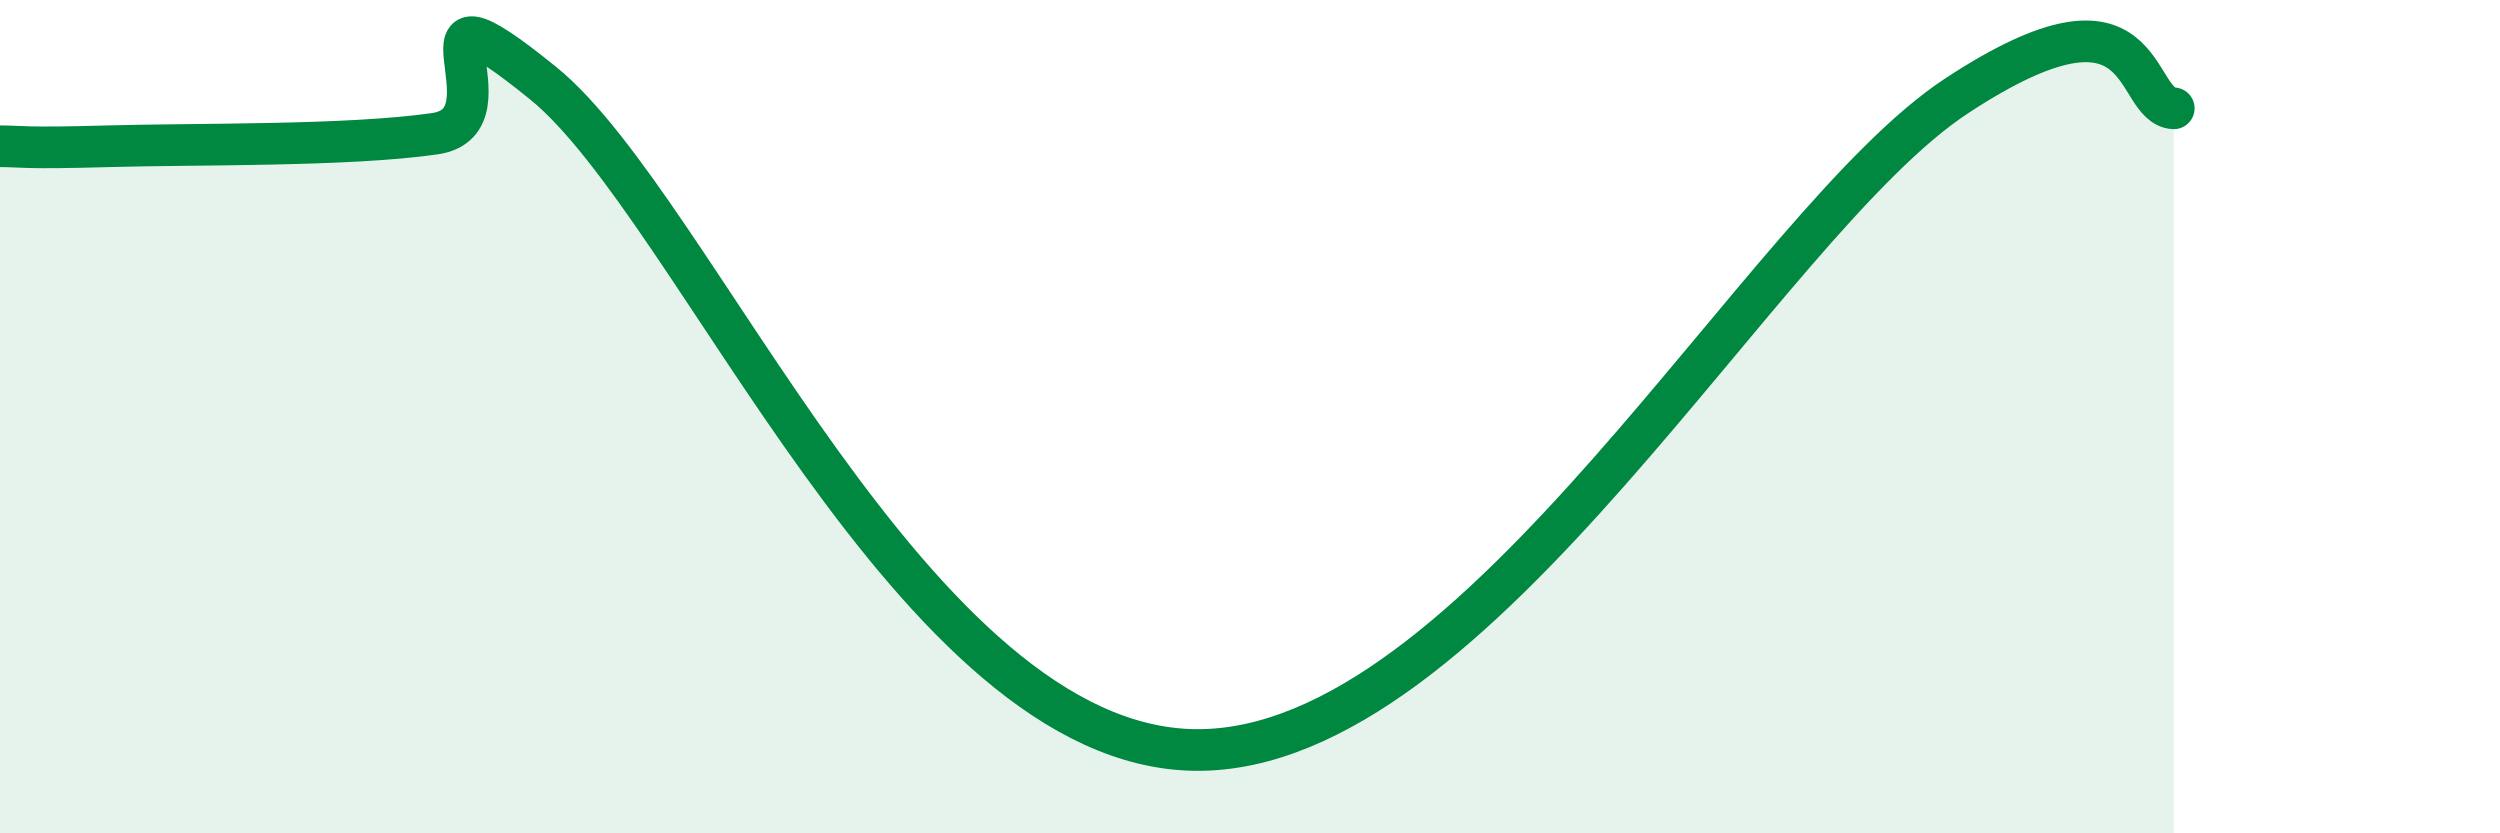 
    <svg width="60" height="20" viewBox="0 0 60 20" xmlns="http://www.w3.org/2000/svg">
      <path
        d="M 0,3.51 C 0.52,3.51 0.52,3.57 2.61,3.51 C 4.7,3.45 8.34,3.51 10.43,3.21 C 12.52,2.91 9.39,-0.96 13.04,2 C 16.69,4.96 21.92,17.94 28.7,18 C 35.48,18.06 42.27,5.38 46.96,2.3 C 51.65,-0.78 51.13,2.54 52.17,2.6L52.17 20L0 20Z"
        fill="#008740"
        opacity="0.1"
        stroke-linecap="round"
        stroke-linejoin="round"
      />
      <path
        d="M 0,3.51 C 0.52,3.51 0.52,3.57 2.61,3.51 C 4.7,3.45 8.34,3.51 10.43,3.21 C 12.52,2.91 9.39,-0.96 13.04,2 C 16.69,4.96 21.92,17.94 28.7,18 C 35.48,18.06 42.27,5.38 46.96,2.3 C 51.65,-0.78 51.13,2.54 52.17,2.6"
        stroke="#008740"
        stroke-width="1"
        fill="none"
        stroke-linecap="round"
        stroke-linejoin="round"
      />
    </svg>
  